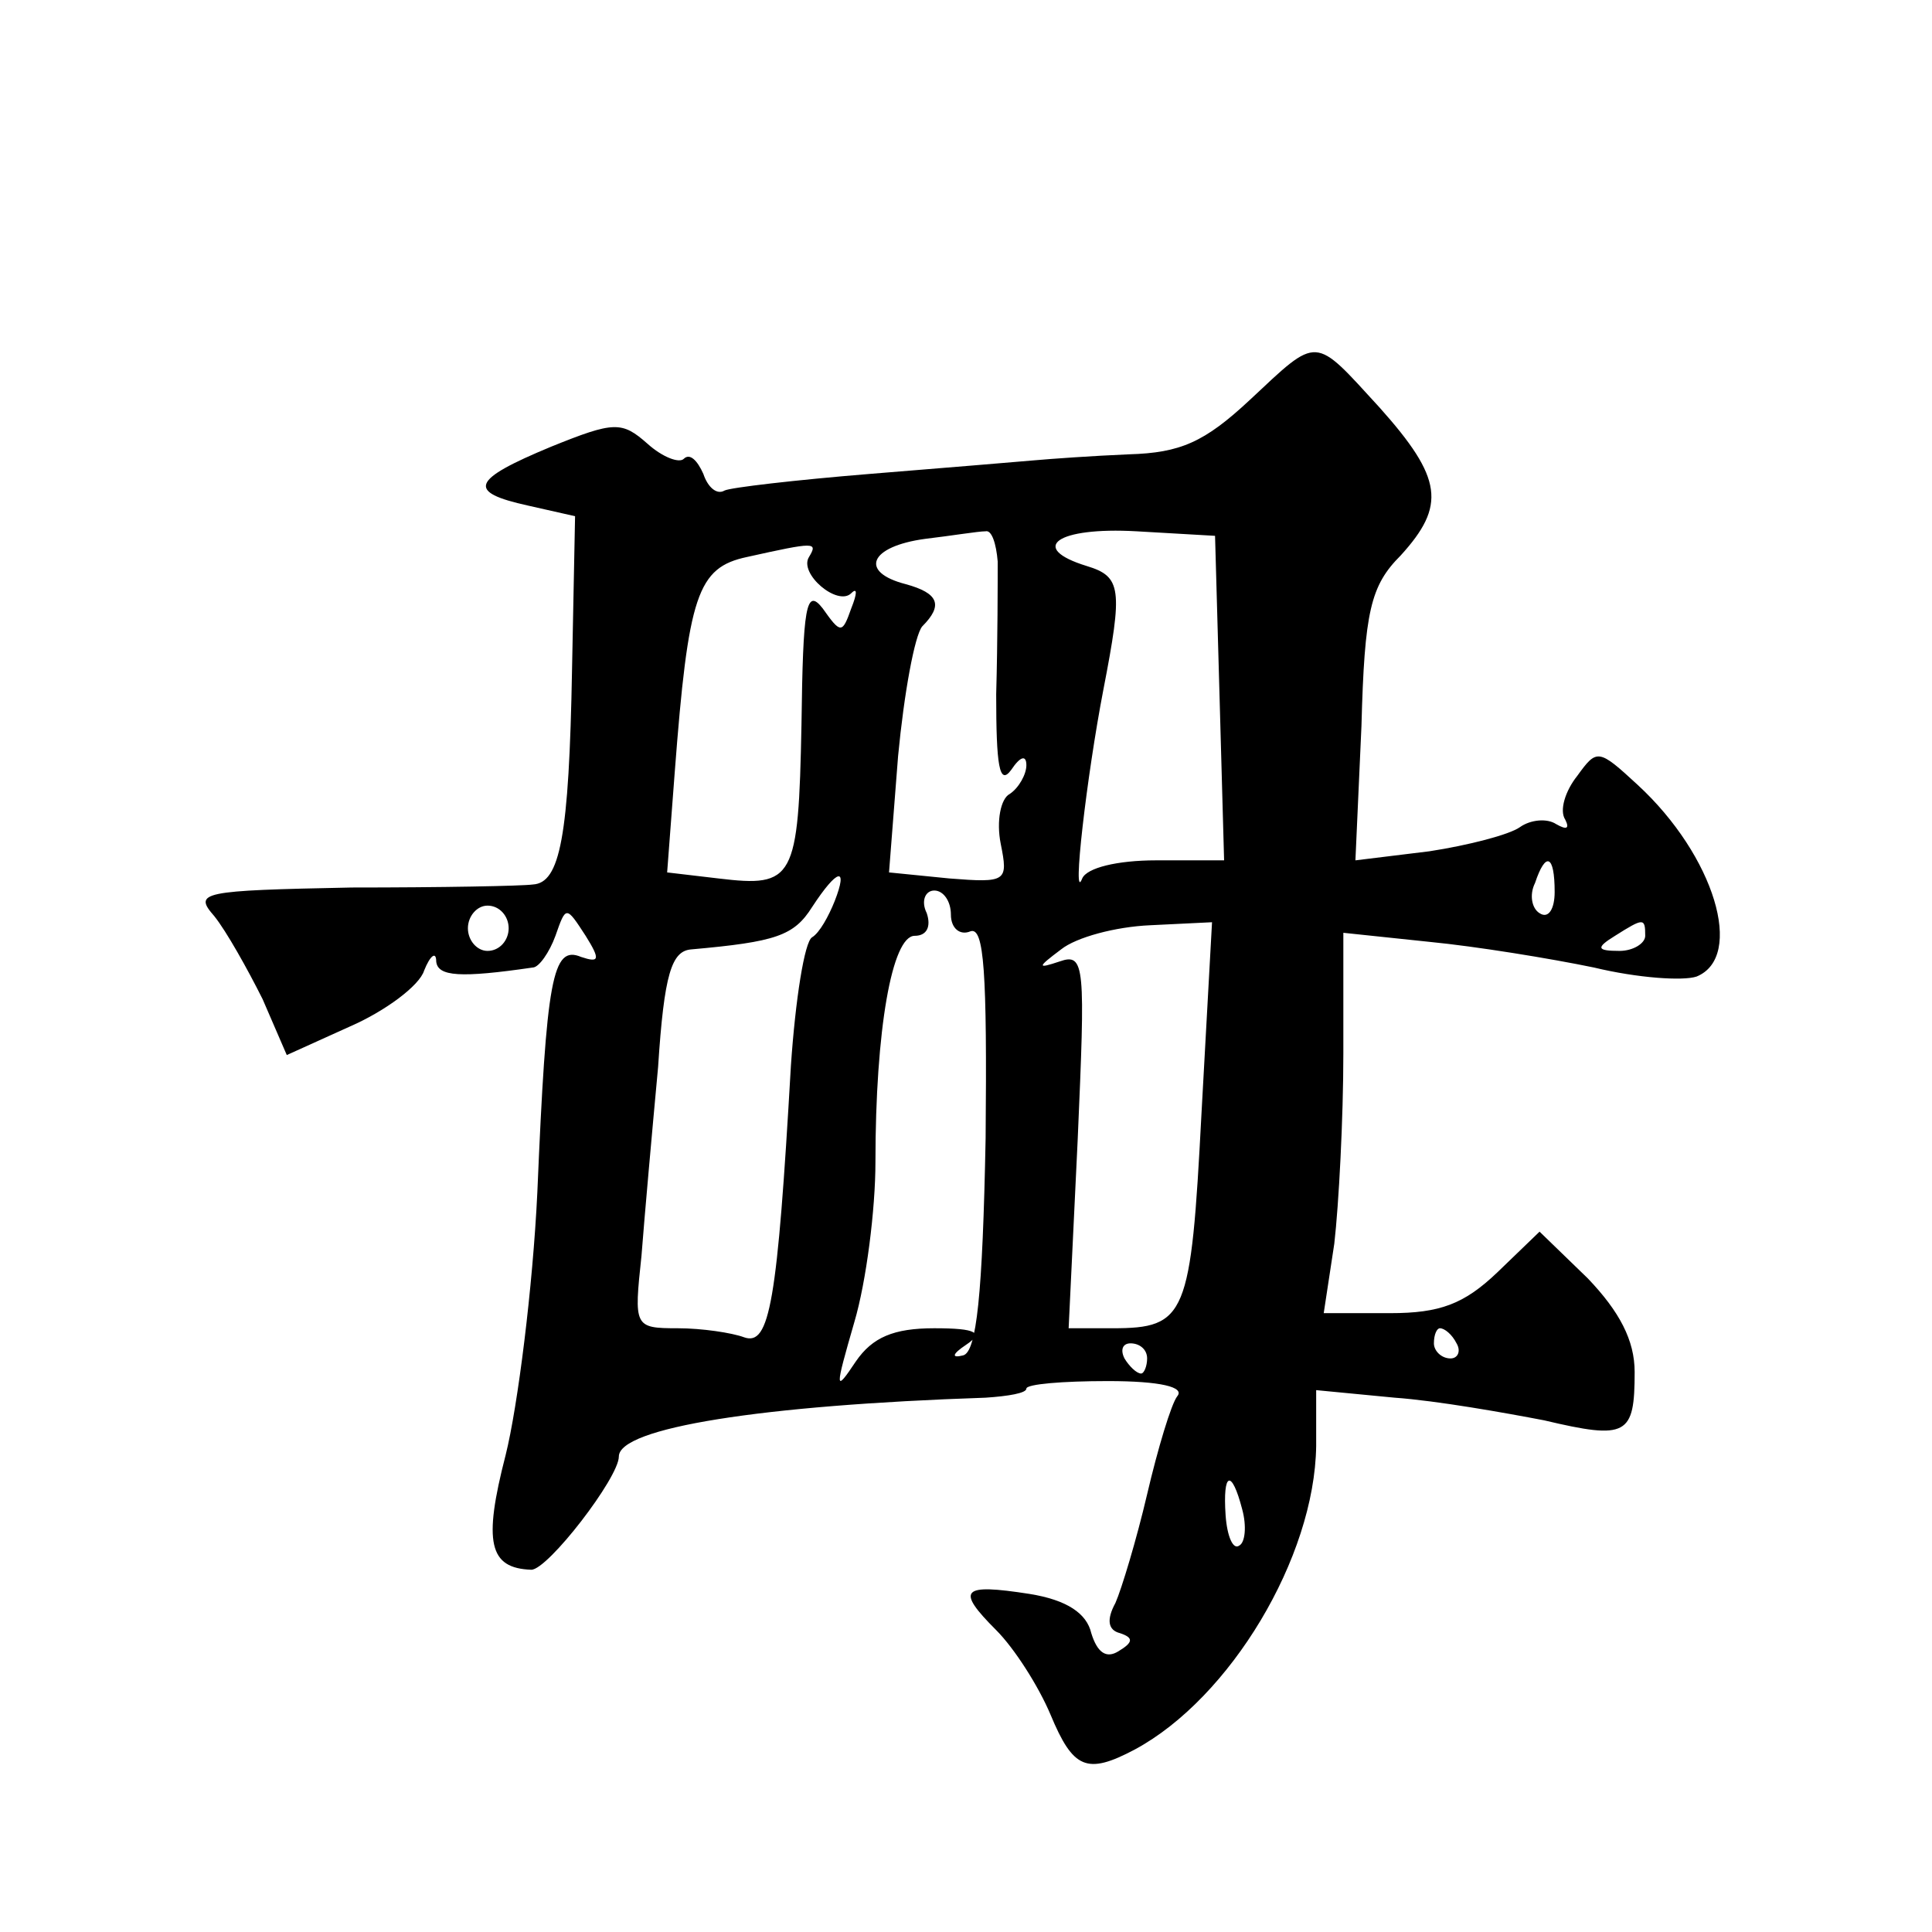 <?xml version="1.0" standalone="no"?>
<!DOCTYPE svg PUBLIC "-//W3C//DTD SVG 20010904//EN"
 "http://www.w3.org/TR/2001/REC-SVG-20010904/DTD/svg10.dtd">
<svg version="1.0" xmlns="http://www.w3.org/2000/svg"
 width="128pt" height="128pt" viewBox="0 0 128 128"
 preserveAspectRatio="xMidYMid meet">
<g transform="translate(0,128) scale(0.1,-0.1)"
fill="#0" stroke="none">
<path d="M828 1015 c-30 -28 -46 -35 -80 -36 -24 -1 -52 -3 -63 -4 -11 -1 -60 -5
-109 -9 -49 -4 -92 -9 -96 -11 -5 -3 -11 2 -14 11 -4 9 -9 14 -13 10 -3 -3 -14
1 -24 10 -17 15 -22 15 -64 -2 -53 -22 -56 -30 -15 -39 l31 -7 -2 -101 c-2 -112
-8 -142 -26 -143 -7 -1 -61 -2 -120 -2 -100 -2 -105 -3 -91 -19 8 -10 22 -35 32
-55 l16 -37 42 19 c23 10 46 27 49 37 4 10 8 13 8 6 1 -10 16 -11 64 -4 4 0 11
10 15 21 7 20 7 20 20 0 10 -16 9 -18 -3 -14 -19 8 -23 -14 -29 -156 -3 -63 -13
-142 -21 -174 -15 -58 -11 -75 17 -76 11 0 58 61 58 75 0 19 94 34 243 39 15 1
27 3 27 6 0 3 24 5 54 5 35 0 51 -4 46 -10 -4 -5 -13 -35 -20 -65 -7 -30 -17 -63
-21 -72 -6 -11 -5 -18 3 -20 9 -3 9 -6 -1 -12 -8 -5 -14 -1 -18 12 -3 13 -16 22
-41 26 -45 7 -49 3 -22 -24 12 -12 28 -37 36 -56 15 -36 24 -40 56 -23 63 34 119
127 120 201 l0 37 52 -5 c28 -2 73 -10 99 -15 55 -13 60 -10 60 32 0 21 -10 40
-31 62 l-32 31 -28 -27 c-22 -21 -38 -27 -71 -27 l-44 0 7 46 c3 26 6 83 6 126
l0 80 57 -6 c31 -3 80 -11 109 -17 29 -7 59 -9 68 -6 32 13 12 80 -39 127 -26 24
-27 24 -40 6 -8 -10 -12 -23 -8 -29 3 -6 1 -7 -6 -3 -6 4 -17 3 -24 -2 -7 -5 -34
-12 -60 -16 l-49 -6 4 89 c2 76 6 93 26 113 30 33 28 51 -14 98 -44 48 -40 48 -86
5z m-167 -107 c0 -13 0 -52 -1 -88 0 -47 2 -61 10 -50 6 9 10 10 10 3 0 -6 -5 -15
-11 -19 -6 -3 -9 -18 -6 -33 5 -25 4 -26 -34 -23 l-40 4 6 77 c4 42 11 80 16 86
14 14 11 22 -11 28 -31 8 -24 25 13 30 17 2 35 5 40 5 4 1 7 -8 8 -20z m147 -90
l3 -108 -45 0 c-26 0 -46 -5 -49 -12 -7 -18 3 68 14 125 13 67 12 75 -11 82 -39
12 -20 26 33 23 l52 -3 3 -107z m-272 93 c-7 -11 19 -33 28 -24 4 4 4 0 0 -10 -6
-17 -7 -17 -19 0 -11 14 -13 1 -14 -77 -2 -103 -5 -108 -55 -102 l-34 4 5 66 c9
118 15 136 48 143 45 10 47 10 41 0z m494 -222 c0 -11 -4 -18 -10 -14 -5 3 -7 12
-3 20 7 21 13 19 13 -6z m-477 -6 c-4 -10 -10 -21 -15 -24 -5 -3 -11 -41 -14 -85
-9 -157 -14 -186 -31 -180 -8 3 -28 6 -44 6 -29 0 -29 1 -24 48 2 26 7 82 11 125
4 62 9 77 22 78 56 5 68 9 80 28 17 26 24 27 15 4z m77 -9 c0 -9 6 -14 13 -11 9
3 11 -27 10 -137 -2 -104 -6 -142 -15 -144 -8 -2 -7 1 2 7 12 8 7 11 -21 11 -27
0 -41 -6 -52 -22 -14 -21 -14 -19 -1 26 8 27 14 75 14 106 0 88 11 150 26 150 8
0 11 6 8 15 -4 8 -1 15 5 15 6 0 11 -7 11 -16z m-293 -9 c0 -8 -6 -15 -14 -15 -7
0 -13 7 -13 15 0 8 6 15 13 15 8 0 14 -7 14 -15z m459 -123 c-7 -134 -10 -142 -59
-142 l-29 0 6 125 c5 115 5 124 -12 118 -15 -5 -15 -4 1 8 10 8 36 15 59 16 l41
2 -7 -127z m294 118 c0 -5 -8 -10 -17 -10 -15 0 -16 2 -3 10 19 12 20 12 20 0z
m-125 -270 c3 -5 1 -10 -4 -10 -6 0 -11 5 -11 10 0 6 2 10 4 10 3 0 8 -4 11 -10z
m-205 -10 c0 -5 -2 -10 -4 -10 -3 0 -8 5 -11 10 -3 6 -1 10 4 10 6 0 11 -4 11 -10z
m63 -100 c3 -11 2 -22 -2 -24 -4 -3 -8 6 -9 20 -2 29 4 31 11 4z"/>
</g>
</svg>
